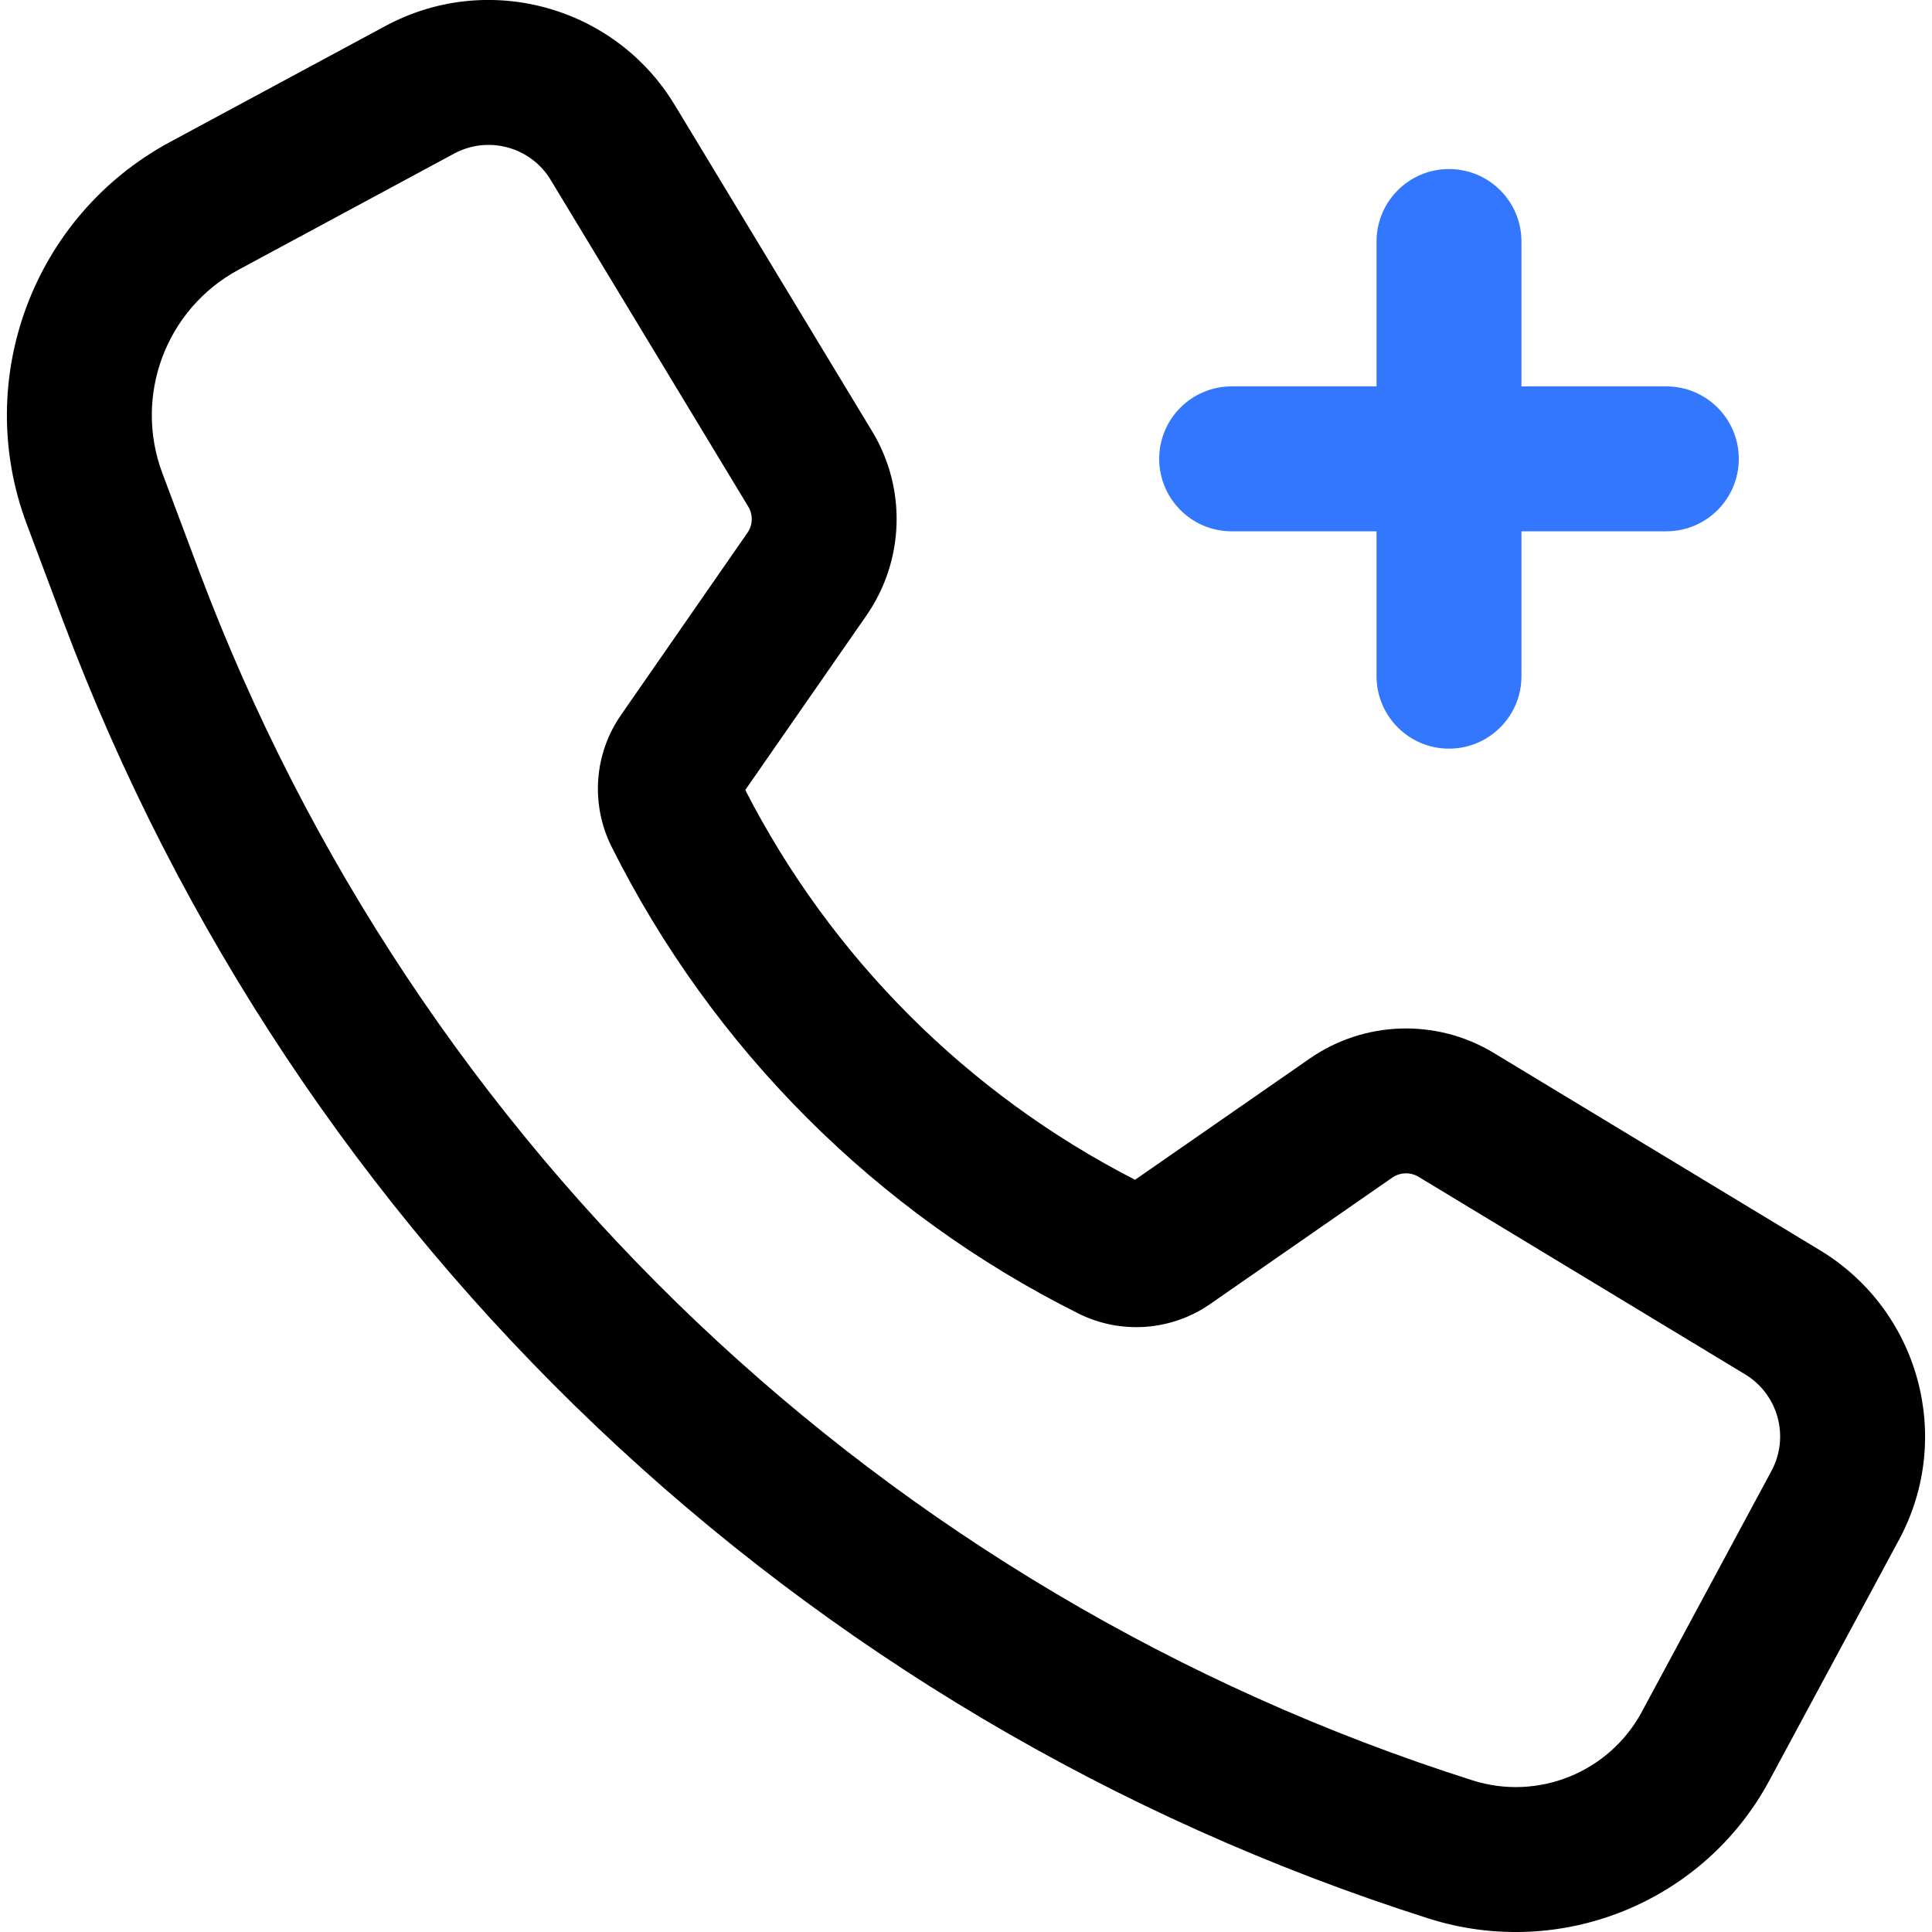 <svg width="20" height="20" viewBox="0 0 20 20" fill="none" xmlns="http://www.w3.org/2000/svg">
<g id="icon" clip-path="url(#clip0_726_1417)">
<path id="vector" fill-rule="evenodd" clip-rule="evenodd" d="M6.985 1.087C6.364 0.06 5.046 -0.3 3.99 0.269L1.76 1.47C0.346 2.232 -0.288 3.922 0.277 5.426L0.656 6.436C3.061 12.84 8.269 17.787 14.788 19.86C16.154 20.294 17.637 19.694 18.316 18.432L19.659 15.939C20.228 14.882 19.868 13.565 18.841 12.943L15.462 10.899C14.871 10.542 14.124 10.565 13.557 10.959L11.75 12.213C10.016 11.324 8.604 9.913 7.715 8.178L8.969 6.372C9.363 5.804 9.387 5.058 9.029 4.466L6.985 1.087ZM4.701 1.59C5.054 1.4 5.494 1.52 5.701 1.863L7.745 5.243C7.797 5.328 7.794 5.435 7.737 5.516L6.429 7.401C6.149 7.803 6.112 8.327 6.331 8.765C7.377 10.856 9.072 12.552 11.163 13.597C11.601 13.816 12.125 13.779 12.528 13.499L14.412 12.191C14.493 12.135 14.601 12.131 14.686 12.183L18.065 14.227C18.408 14.434 18.528 14.874 18.338 15.227L16.996 17.721C16.658 18.348 15.921 18.646 15.243 18.43C9.162 16.497 4.303 11.882 2.06 5.909L1.681 4.899C1.38 4.097 1.718 3.196 2.472 2.791L4.701 1.59Z" fill="black"/>
<path id="&#232;&#183;&#175;&#229;&#190;&#132;" fill-rule="evenodd" clip-rule="evenodd" d="M12 4.75C12 4.335 12.336 4 12.75 4H17.25C17.664 4 18 4.335 18 4.75C18 5.164 17.664 5.5 17.25 5.5H12.75C12.336 5.5 12 5.164 12 4.75Z" fill="#3277FE"/>
<path id="&#232;&#183;&#175;&#229;&#190;&#132;_2" fill-rule="evenodd" clip-rule="evenodd" d="M15 7.75C14.586 7.75 14.25 7.414 14.25 7L14.25 2.5C14.25 2.085 14.586 1.75 15 1.75C15.414 1.75 15.75 2.085 15.75 2.5L15.75 7C15.75 7.414 15.414 7.75 15 7.75Z" fill="#3277FE"/>
</g>
<defs>
<clipPath id="clip0_726_1417">
<rect width="19.86" height="20" fill="white" transform="translate(0.071 -0)"/>
</clipPath>
</defs>
</svg>
